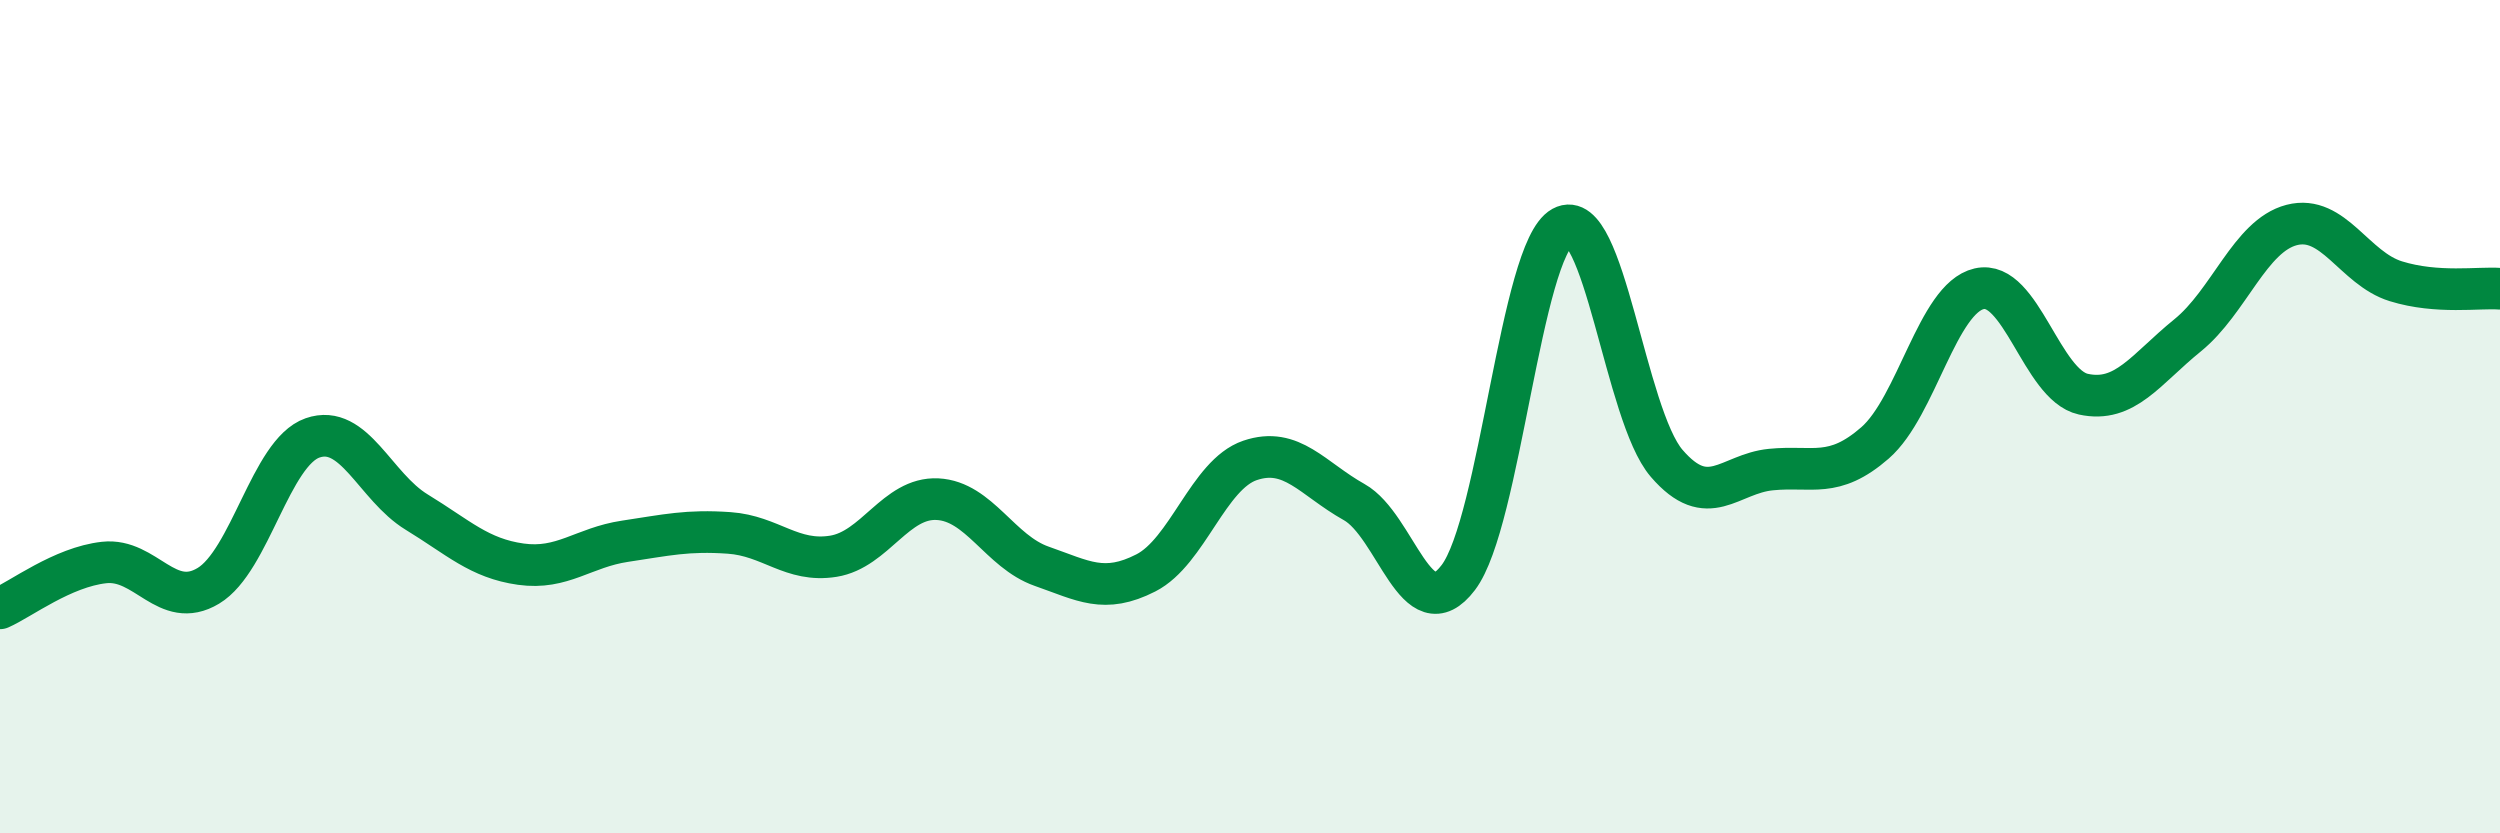 
    <svg width="60" height="20" viewBox="0 0 60 20" xmlns="http://www.w3.org/2000/svg">
      <path
        d="M 0,14.6 C 0.5,14.38 1.5,13.61 2.5,13.5 C 3.5,13.39 4,14.66 5,14.06 C 6,13.46 6.5,10.86 7.5,10.51 C 8.5,10.16 9,11.68 10,12.29 C 11,12.9 11.5,13.4 12.5,13.54 C 13.5,13.68 14,13.14 15,12.99 C 16,12.84 16.5,12.72 17.5,12.79 C 18.5,12.86 19,13.51 20,13.35 C 21,13.19 21.5,11.93 22.5,11.98 C 23.5,12.03 24,13.24 25,13.59 C 26,13.94 26.5,14.26 27.5,13.75 C 28.5,13.24 29,11.39 30,11.05 C 31,10.71 31.5,11.49 32.5,12.05 C 33.5,12.61 34,15.18 35,13.86 C 36,12.54 36.5,6 37.5,5.45 C 38.5,4.9 39,9.96 40,11.12 C 41,12.28 41.5,11.37 42.5,11.27 C 43.5,11.17 44,11.5 45,10.63 C 46,9.76 46.5,7.16 47.5,6.93 C 48.5,6.7 49,9.24 50,9.46 C 51,9.68 51.5,8.86 52.5,8.05 C 53.5,7.24 54,5.66 55,5.4 C 56,5.14 56.5,6.44 57.5,6.75 C 58.5,7.06 59.5,6.89 60,6.93L60 20L0 20Z"
        fill="#008740"
        opacity="0.1"
        stroke-linecap="round"
        stroke-linejoin="round"
      />
      <path
        d="M 0,14.6 C 0.5,14.38 1.5,13.61 2.5,13.5 C 3.5,13.39 4,14.66 5,14.06 C 6,13.46 6.5,10.86 7.5,10.51 C 8.5,10.16 9,11.68 10,12.29 C 11,12.9 11.5,13.4 12.5,13.54 C 13.5,13.68 14,13.14 15,12.99 C 16,12.84 16.5,12.72 17.5,12.79 C 18.5,12.86 19,13.51 20,13.35 C 21,13.19 21.5,11.93 22.5,11.98 C 23.5,12.03 24,13.24 25,13.59 C 26,13.94 26.5,14.26 27.5,13.75 C 28.5,13.24 29,11.39 30,11.05 C 31,10.71 31.5,11.49 32.5,12.05 C 33.5,12.61 34,15.18 35,13.86 C 36,12.54 36.5,6 37.5,5.45 C 38.5,4.9 39,9.96 40,11.12 C 41,12.28 41.5,11.37 42.5,11.27 C 43.5,11.17 44,11.5 45,10.63 C 46,9.76 46.5,7.16 47.5,6.93 C 48.5,6.7 49,9.24 50,9.46 C 51,9.68 51.5,8.86 52.5,8.05 C 53.5,7.24 54,5.66 55,5.4 C 56,5.14 56.5,6.44 57.5,6.75 C 58.5,7.06 59.5,6.89 60,6.93"
        stroke="#008740"
        stroke-width="1"
        fill="none"
        stroke-linecap="round"
        stroke-linejoin="round"
      />
    </svg>
  